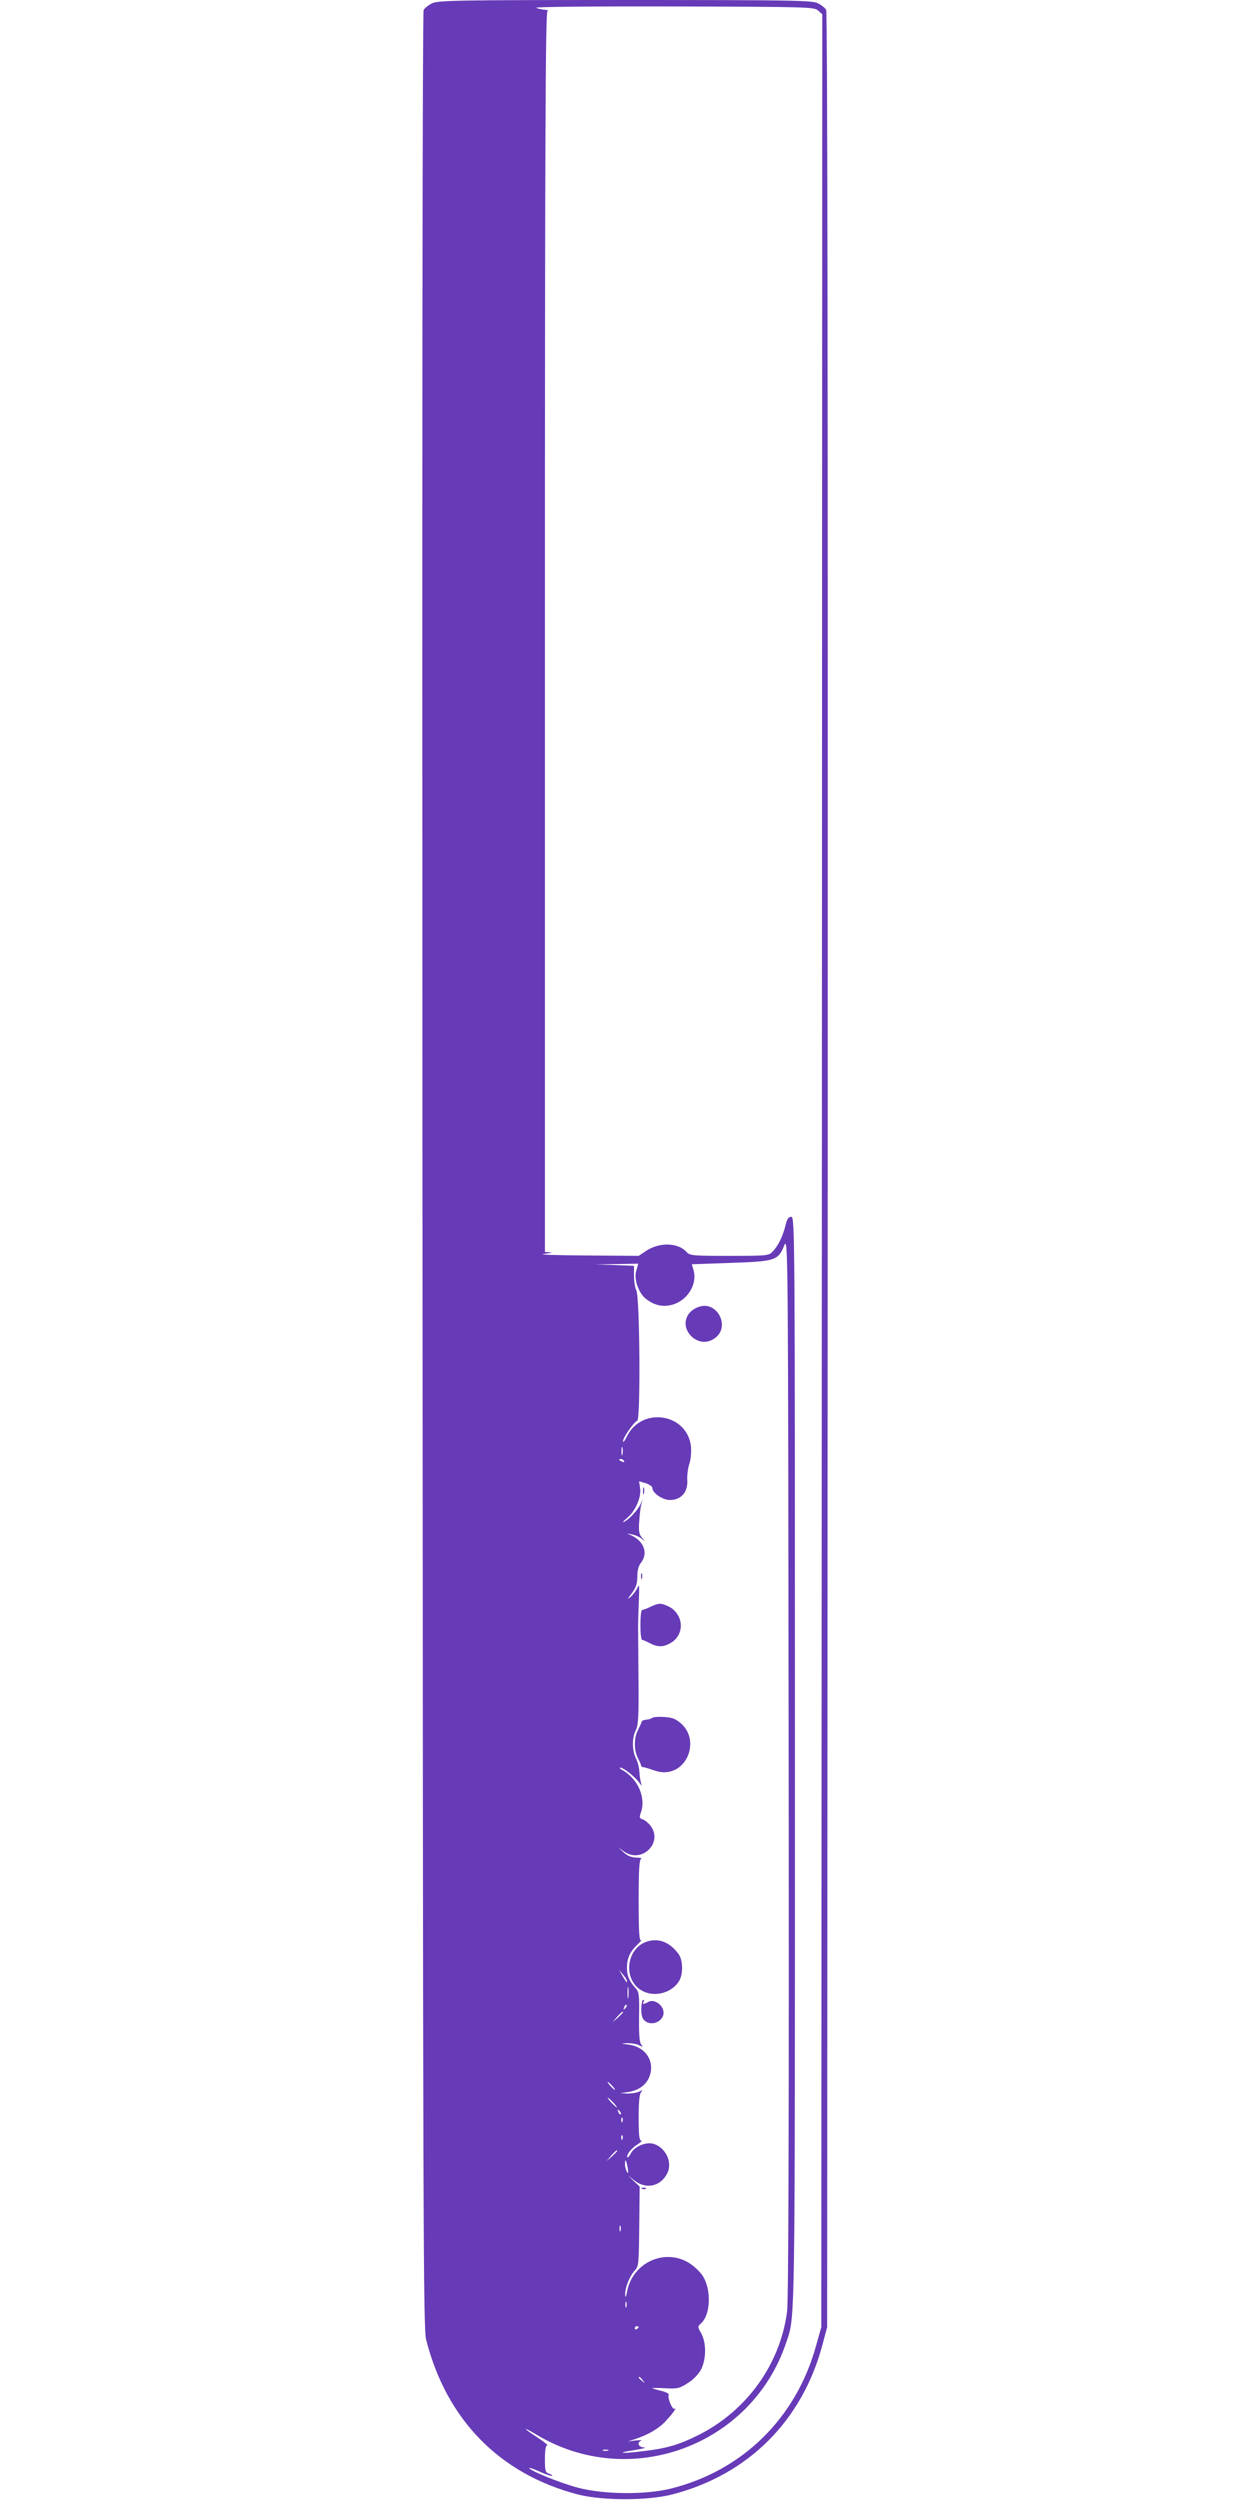 <?xml version="1.0" standalone="no"?>
<!DOCTYPE svg PUBLIC "-//W3C//DTD SVG 20010904//EN"
 "http://www.w3.org/TR/2001/REC-SVG-20010904/DTD/svg10.dtd">
<svg version="1.0" xmlns="http://www.w3.org/2000/svg"
 width="640pt" height="1280pt" viewBox="0 0 640 1280"
 preserveAspectRatio="xMidYMid meet">
<g transform="translate(0,1280) scale(0.1,-0.1)"
fill="#673ab7" stroke="none">
<path d="M2212 12783 c-18 -9 -37 -24 -43 -34 -6 -12 -8 -2146 -6 -5941 3
-5483 4 -5928 19 -5988 105 -411 378 -688 778 -792 126 -32 359 -32 484 1 388
101 664 378 767 766 l24 90 3 5923 c1 3821 -1 5930 -8 5941 -5 10 -25 26 -44
35 -31 14 -127 16 -988 16 -859 0 -956 -2 -986 -17z m1977 -37 l21 -19 -2
-5921 -3 -5921 -27 -96 c-102 -370 -377 -640 -745 -731 -131 -32 -341 -30
-474 5 -88 23 -249 88 -249 101 0 3 25 -6 56 -20 31 -14 59 -23 61 -20 2 2 -5
7 -16 11 -19 6 -21 14 -21 76 0 45 4 69 12 69 6 0 -17 18 -50 40 -77 50 -81
60 -6 15 478 -288 1102 -58 1279 470 47 140 45 21 45 2981 0 2719 0 2784 -19
2784 -14 0 -22 -12 -30 -47 -14 -55 -36 -100 -64 -130 -20 -22 -26 -23 -222
-23 -188 0 -203 1 -220 20 -43 48 -138 51 -206 6 l-39 -26 -272 2 c-154 1
-247 4 -213 8 33 4 48 7 33 8 l-28 2 0 3174 c0 2530 3 3175 13 3179 6 3 1 6
-13 7 -14 1 -34 5 -45 10 -12 5 286 8 701 7 695 -2 723 -3 743 -21z m-159
-11780 c-35 -272 -208 -512 -459 -636 -92 -46 -159 -66 -271 -79 -114 -15
-155 -11 -55 4 44 7 68 13 53 14 -29 1 -39 25 -15 35 6 3 -6 3 -28 1 l-40 -5
40 13 c55 19 97 41 134 72 30 26 85 95 65 82 -12 -7 -38 58 -30 72 3 5 -14 14
-39 20 -25 6 -45 12 -45 14 0 1 30 1 68 -1 61 -3 71 -1 114 27 29 18 55 46 68
70 26 53 27 134 1 183 -20 35 -20 36 -1 53 49 45 53 174 7 244 -15 22 -47 52
-73 67 -124 73 -285 -2 -313 -147 -6 -32 -9 -37 -10 -16 -1 34 23 95 50 123
19 20 20 36 22 225 l2 204 -30 28 -30 29 33 -26 c60 -47 134 -31 168 36 30 58
-10 138 -76 153 -37 8 -93 -17 -110 -50 -7 -14 -15 -23 -17 -21 -10 9 20 48
50 66 18 11 26 20 20 20 -10 0 -13 30 -13 118 0 81 4 122 13 131 10 11 8 11
-10 2 -12 -6 -39 -10 -60 -10 l-38 2 43 6 c55 9 94 39 109 84 25 75 -22 146
-105 158 -46 6 -46 6 -9 8 21 0 48 -4 60 -11 19 -10 20 -9 10 4 -9 10 -12 53
-11 141 2 115 0 129 -19 149 -31 34 -43 63 -43 102 0 49 15 83 53 119 17 17
26 27 20 23 -10 -6 -13 37 -13 203 0 158 3 211 13 214 6 3 -5 6 -25 6 -25 1
-46 9 -65 27 l-28 26 29 -21 c91 -66 204 45 136 132 -11 14 -29 29 -40 32 -16
5 -17 10 -10 31 30 77 -13 177 -95 222 -11 6 -15 12 -9 12 16 0 75 -47 97 -77
11 -16 16 -19 11 -8 -4 11 -9 38 -10 60 -1 23 -9 55 -18 72 -20 40 -21 105 -1
144 13 25 16 70 14 267 -1 130 -2 253 -2 272 0 19 2 76 4 126 3 74 2 87 -7 65
-6 -14 -22 -35 -34 -46 -20 -17 -19 -14 5 18 22 30 28 49 28 85 0 31 6 55 19
71 38 49 15 111 -52 141 -24 10 -24 10 5 4 17 -3 39 -13 50 -22 20 -17 20 -17
2 5 -15 17 -18 34 -14 85 2 35 7 74 11 88 l7 25 -11 -25 c-13 -30 -57 -78 -85
-92 -11 -5 -3 4 17 21 43 37 73 107 65 154 l-5 33 34 -10 c19 -6 34 -17 34
-24 0 -26 52 -62 90 -62 57 0 92 40 89 100 -2 25 3 62 10 84 8 22 11 60 9 88
-17 171 -251 209 -328 54 -11 -23 -20 -34 -20 -25 0 19 55 98 73 105 17 6 13
635 -5 667 -6 12 -12 45 -12 74 l0 52 -101 4 -100 3 112 2 111 2 -10 -35 c-14
-43 11 -115 49 -145 47 -37 96 -45 148 -26 72 28 115 105 96 173 l-9 30 201 7
c228 8 241 12 273 91 19 43 19 -18 22 -2668 2 -1817 -1 -2738 -8 -2791z m-843
4387 c-3 -10 -5 -2 -5 17 0 19 2 27 5 18 2 -10 2 -26 0 -35z m8 -33 c3 -6 -1
-7 -9 -4 -18 7 -21 14 -7 14 6 0 13 -4 16 -10z m15 -2663 c0 -12 0 -11 -24 28
l-17 30 20 -24 c12 -13 21 -28 21 -34z m7 -84 c-2 -16 -4 -5 -4 22 0 28 2 40
4 28 2 -13 2 -35 0 -50z m-16 -56 c-10 -9 -11 -8 -5 6 3 10 9 15 12 12 3 -3 0
-11 -7 -18z m-11 -20 c0 -2 -12 -14 -27 -28 l-28 -24 24 28 c23 25 31 32 31
24z m-55 -377 c10 -11 16 -20 13 -20 -3 0 -13 9 -23 20 -10 11 -16 20 -13 20
3 0 13 -9 23 -20z m5 -85 c13 -14 21 -25 18 -25 -2 0 -15 11 -28 25 -13 14
-21 25 -18 25 2 0 15 -11 28 -25z m38 -60 c-3 -3 -9 2 -12 12 -6 14 -5 15 5 6
7 -7 10 -15 7 -18z m9 -37 c-3 -8 -6 -5 -6 6 -1 11 2 17 5 13 3 -3 4 -12 1
-19z m0 -90 c-3 -8 -6 -5 -6 6 -1 11 2 17 5 13 3 -3 4 -12 1 -19z m-27 -61 c0
-2 -12 -14 -27 -28 l-28 -24 24 28 c23 25 31 32 31 24z m54 -87 c4 -25 3 -31
-4 -20 -5 8 -10 26 -10 39 0 32 6 24 14 -19z m-37 -322 c-3 -7 -5 -2 -5 12 0
14 2 19 5 13 2 -7 2 -19 0 -25z m30 -390 c-3 -7 -5 -2 -5 12 0 14 2 19 5 13 2
-7 2 -19 0 -25z m63 -102 c0 -3 -4 -8 -10 -11 -5 -3 -10 -1 -10 4 0 6 5 11 10
11 6 0 10 -2 10 -4z m21 -273 c13 -16 12 -17 -3 -4 -17 13 -22 21 -14 21 2 0
10 -8 17 -17z m-178 -360 c-7 -2 -19 -2 -25 0 -7 3 -2 5 12 5 14 0 19 -2 13
-5z"/>
<path d="M3585 6111 c-76 -21 -99 -98 -46 -152 38 -37 88 -39 128 -5 69 59 5
181 -82 157z"/>
<path d="M3292 5165 c0 -16 2 -22 5 -12 2 9 2 23 0 30 -3 6 -5 -1 -5 -18z"/>
<path d="M3282 4730 c0 -14 2 -19 5 -12 2 6 2 18 0 25 -3 6 -5 1 -5 -13z"/>
<path d="M3330 4573 c-19 -9 -37 -16 -40 -15 -7 1 -11 -27 -11 -78 0 -51 4
-79 11 -77 3 1 19 -7 37 -16 42 -22 71 -21 110 3 45 27 62 84 38 133 -10 21
-30 42 -50 51 -41 20 -51 19 -95 -1z"/>
<path d="M3337 4003 c-4 -3 -17 -7 -30 -8 -12 -1 -22 -6 -22 -11 -1 -5 -9 -23
-18 -41 -22 -41 -22 -105 0 -146 9 -18 16 -35 16 -38 -1 -3 3 -6 10 -7 7 0 31
-8 55 -16 168 -62 264 181 105 263 -24 12 -106 15 -116 4z"/>
<path d="M3315 2860 c-108 -33 -128 -192 -32 -250 62 -38 152 -17 192 44 24
36 23 111 -2 143 -43 58 -99 81 -158 63z"/>
<path d="M3289 2558 c-10 -38 -7 -84 7 -99 39 -43 116 -3 99 51 -10 32 -49 54
-74 41 -25 -14 -34 -14 -26 -1 3 6 4 10 1 10 -3 0 -6 -1 -7 -2z"/>
<path d="M3288 1593 c7 -3 16 -2 19 1 4 3 -2 6 -13 5 -11 0 -14 -3 -6 -6z"/>
</g>
</svg>
